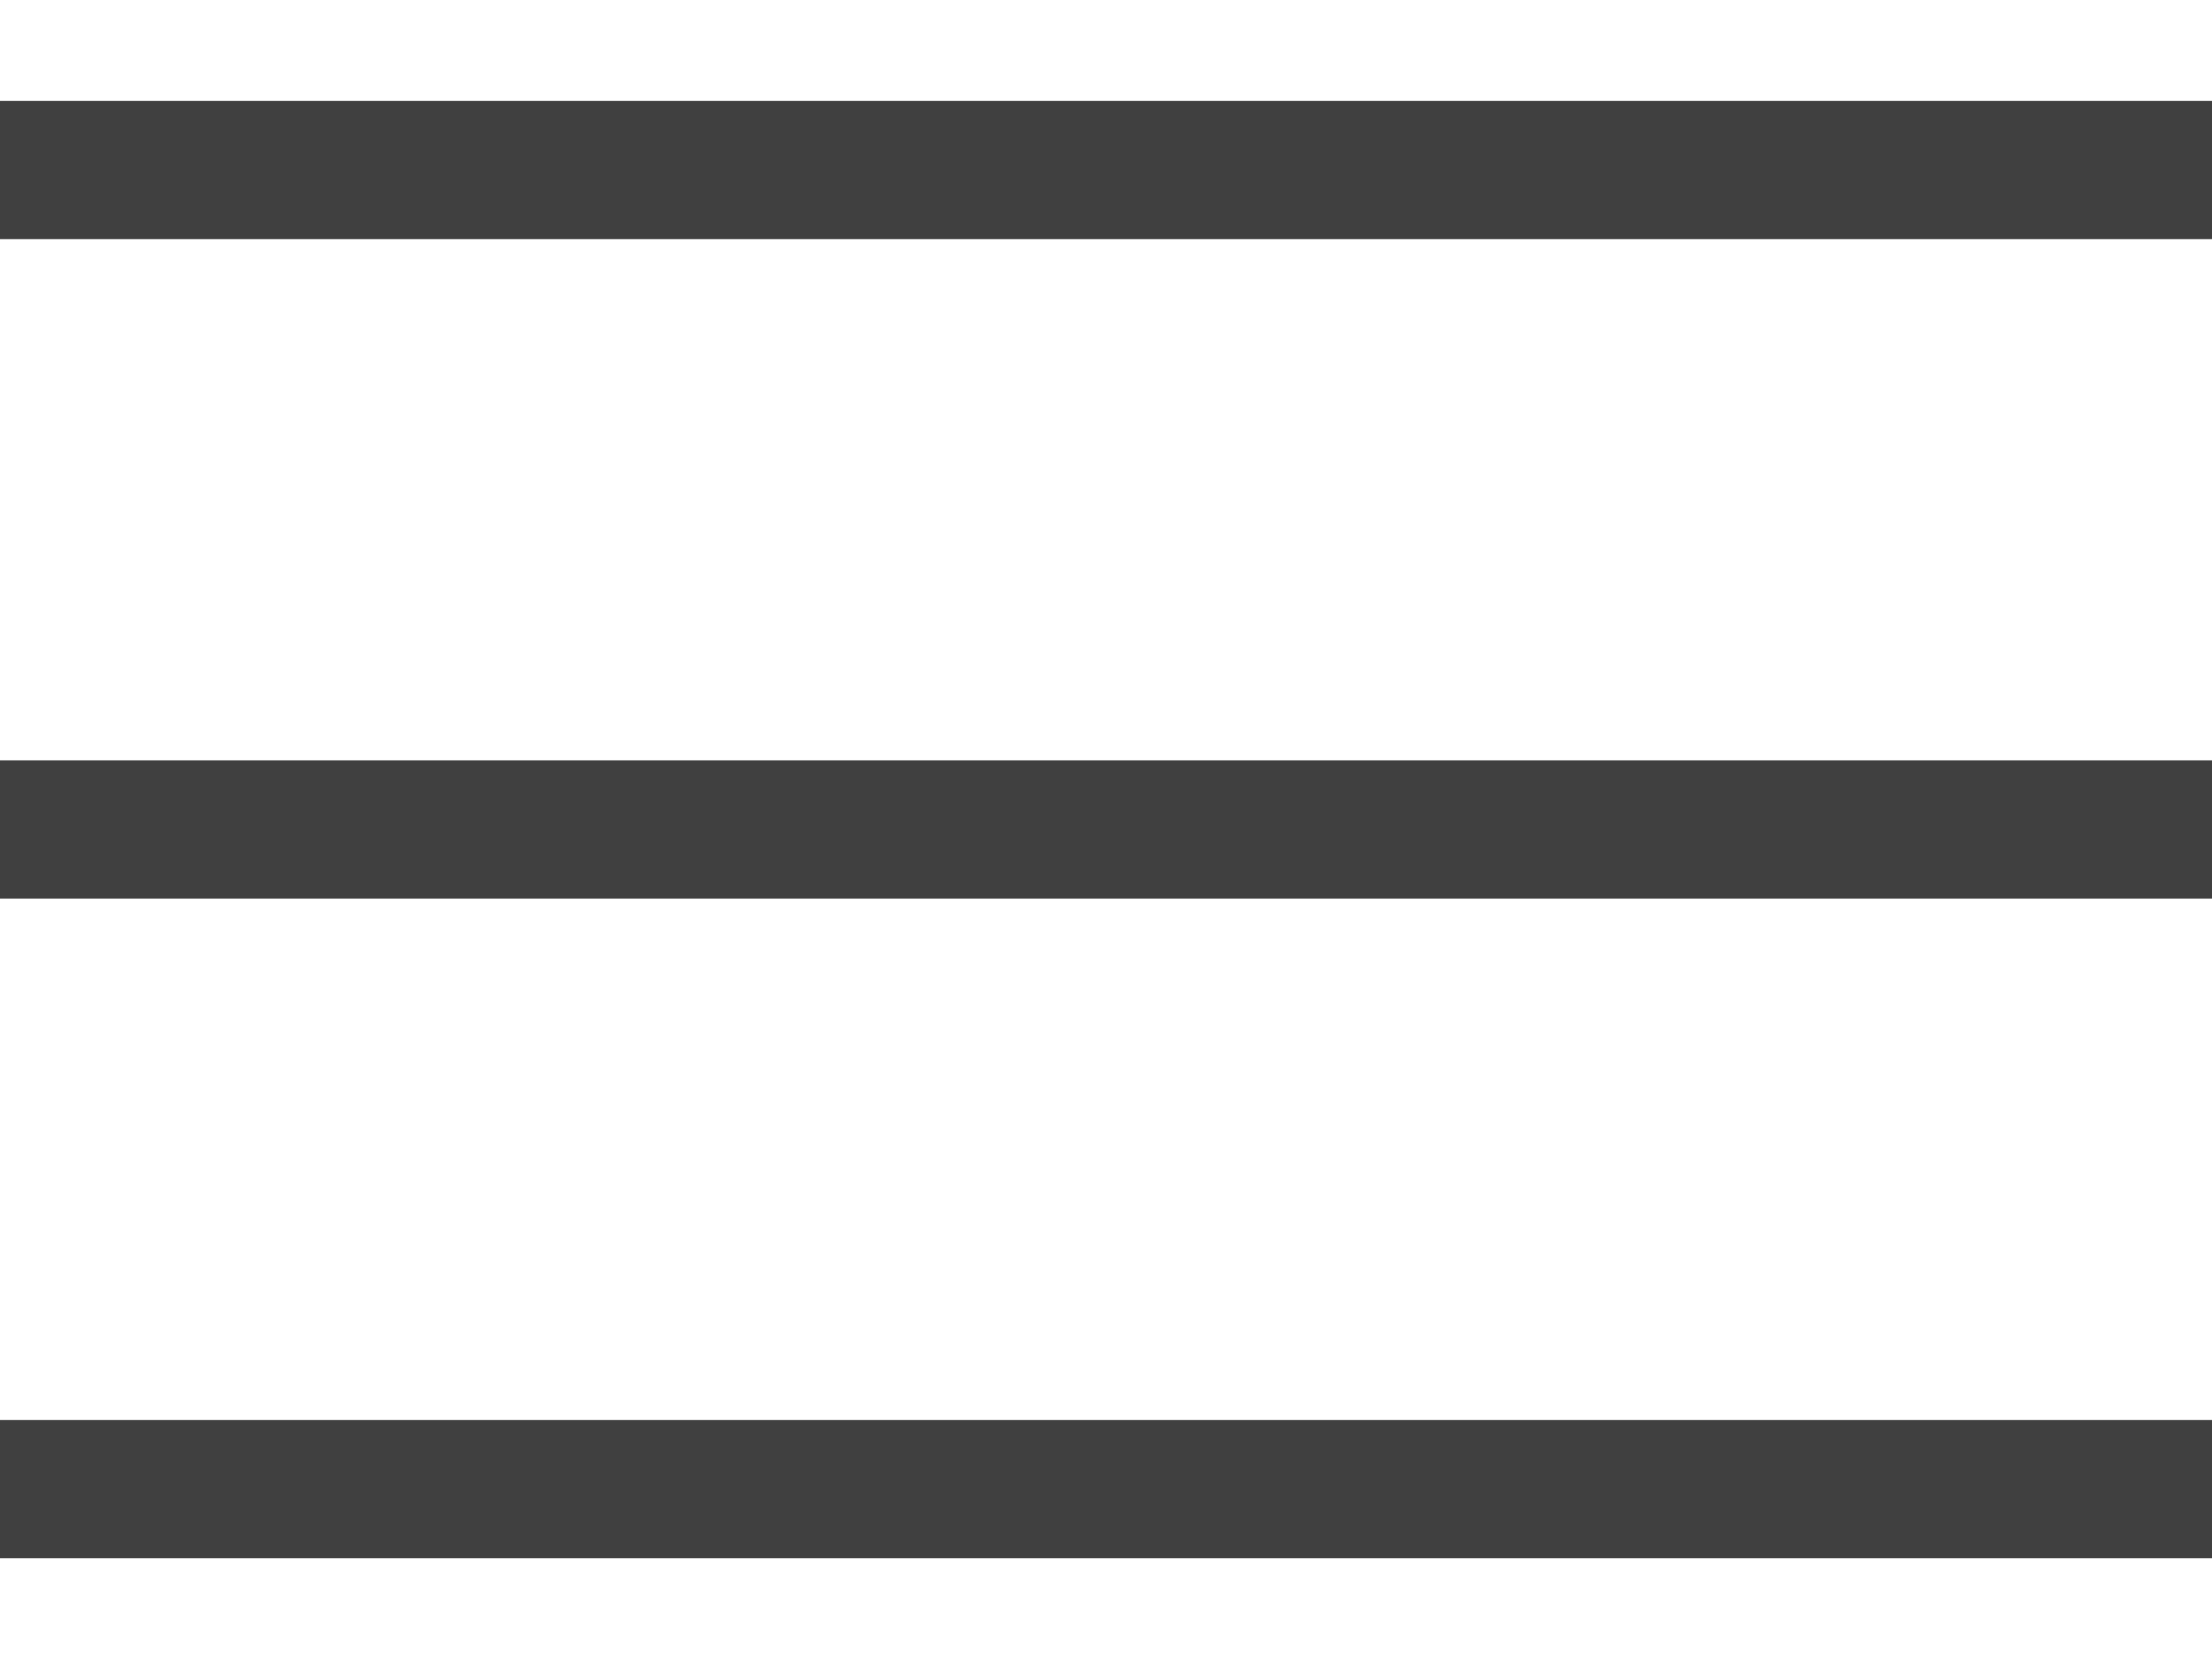 <?xml version="1.0" encoding="UTF-8"?> <svg xmlns="http://www.w3.org/2000/svg" width="16" height="12" viewBox="0 0 16 12" fill="none"><path d="M0 11.271V10.271H16V11.271H0ZM0 6.5V5.5H16V6.5H0ZM0 1.73V0.73H16V1.73H0Z" fill="#404040"></path></svg> 